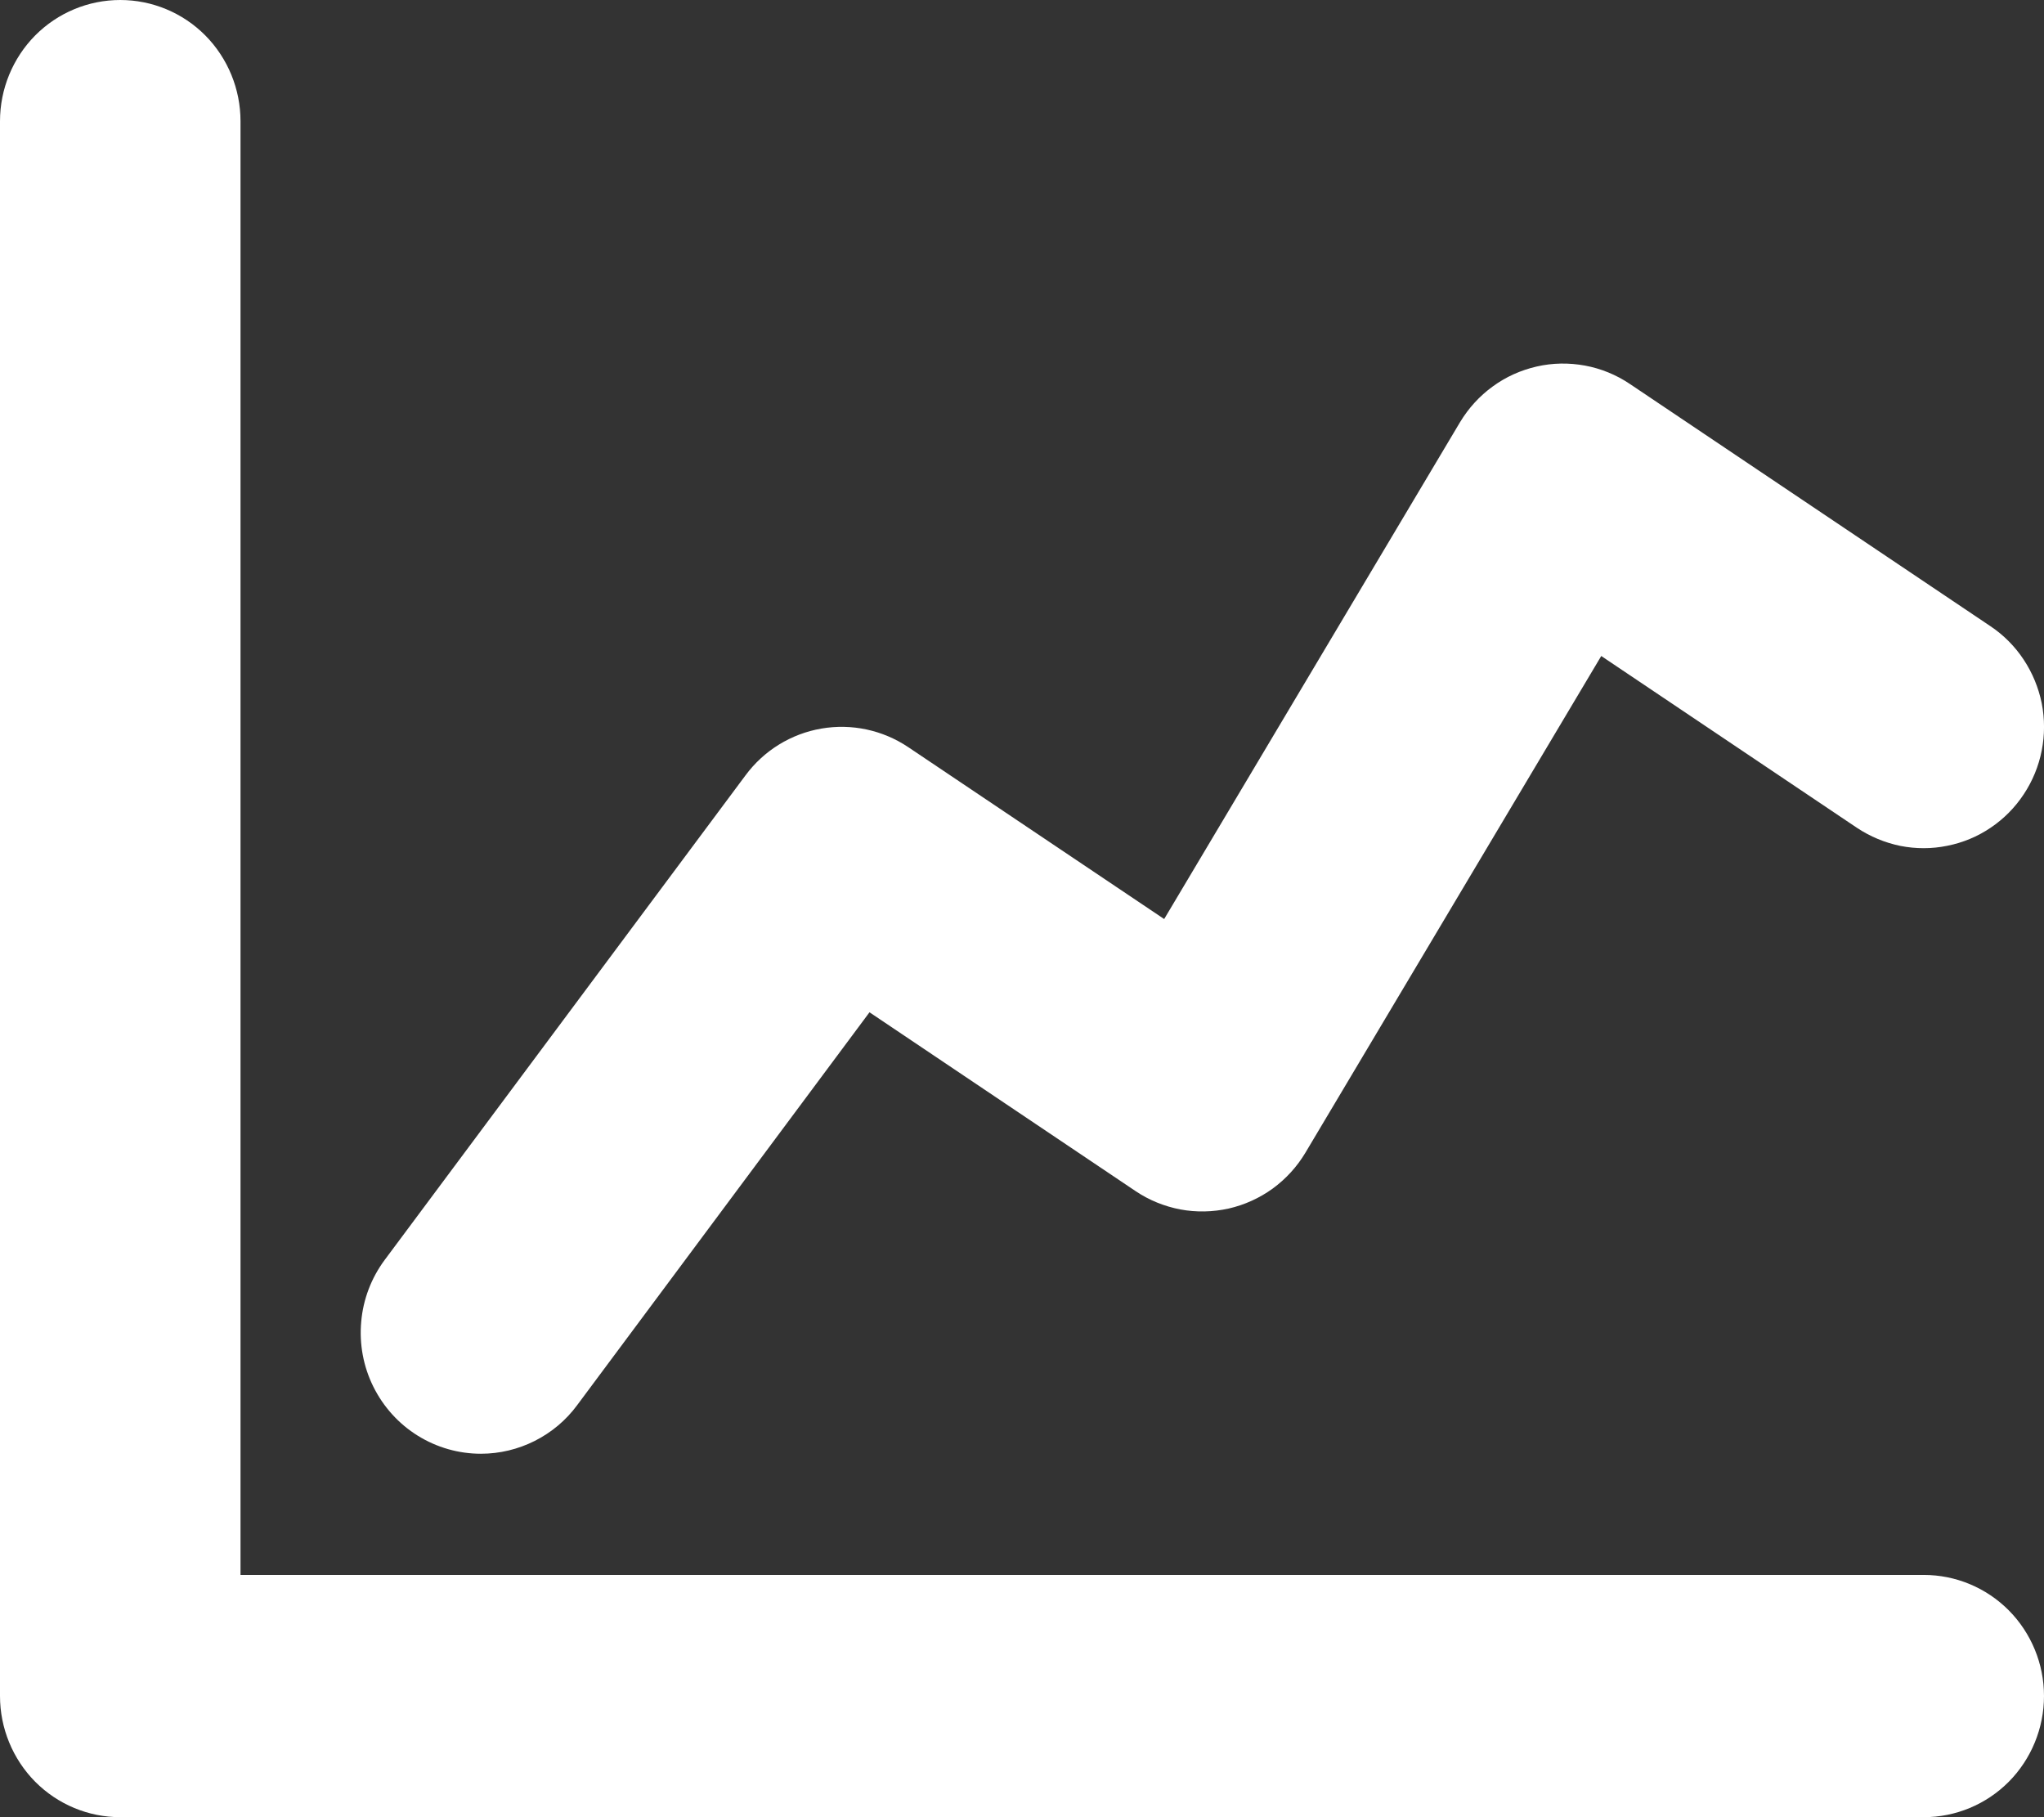<svg width="18" height="16" viewBox="0 0 18 16" fill="none" xmlns="http://www.w3.org/2000/svg">
<rect x="0" y="0" width="18" height="16" fill="#333333" stroke="none"/>
<path d="M16.941 16H1.059C0.778 16 0.509 15.888 0.31 15.688C0.112 15.488 0 15.216 0 14.933V1.067C0 0.784 0.112 0.512 0.31 0.312C0.509 0.112 0.778 0 1.059 0C1.34 0 1.609 0.112 1.808 0.312C2.006 0.512 2.118 0.784 2.118 1.067V13.867H16.941C17.222 13.867 17.491 13.979 17.69 14.179C17.888 14.379 18 14.65 18 14.933C18 15.216 17.888 15.488 17.69 15.688C17.491 15.888 17.222 16 16.941 16Z" fill="white"/>
<path d="M4.235 12.8C4.039 12.8 3.846 12.745 3.679 12.641C3.511 12.537 3.376 12.387 3.288 12.21C3.2 12.033 3.163 11.835 3.181 11.637C3.198 11.44 3.27 11.252 3.388 11.093L6.565 6.827C6.727 6.608 6.966 6.461 7.233 6.415C7.5 6.369 7.774 6.428 7.999 6.579L10.252 8.092L12.857 3.718C12.931 3.595 13.029 3.487 13.145 3.403C13.261 3.318 13.393 3.259 13.533 3.227C13.673 3.195 13.817 3.193 13.958 3.219C14.099 3.245 14.233 3.3 14.352 3.38L17.529 5.514C17.644 5.591 17.744 5.691 17.821 5.808C17.898 5.924 17.952 6.055 17.98 6.192C18.007 6.33 18.007 6.471 17.98 6.608C17.953 6.746 17.899 6.877 17.822 6.993C17.745 7.11 17.646 7.21 17.53 7.288C17.415 7.366 17.285 7.42 17.148 7.447C17.012 7.475 16.872 7.475 16.735 7.448C16.599 7.42 16.469 7.366 16.353 7.289L14.101 5.776L11.496 10.149C11.422 10.273 11.324 10.38 11.208 10.465C11.092 10.549 10.96 10.609 10.82 10.641C10.68 10.672 10.535 10.675 10.395 10.649C10.254 10.622 10.12 10.568 10.001 10.488L7.657 8.913L5.082 12.373C4.984 12.506 4.856 12.613 4.709 12.687C4.562 12.761 4.4 12.8 4.235 12.8Z" fill="white"/>
</svg>
